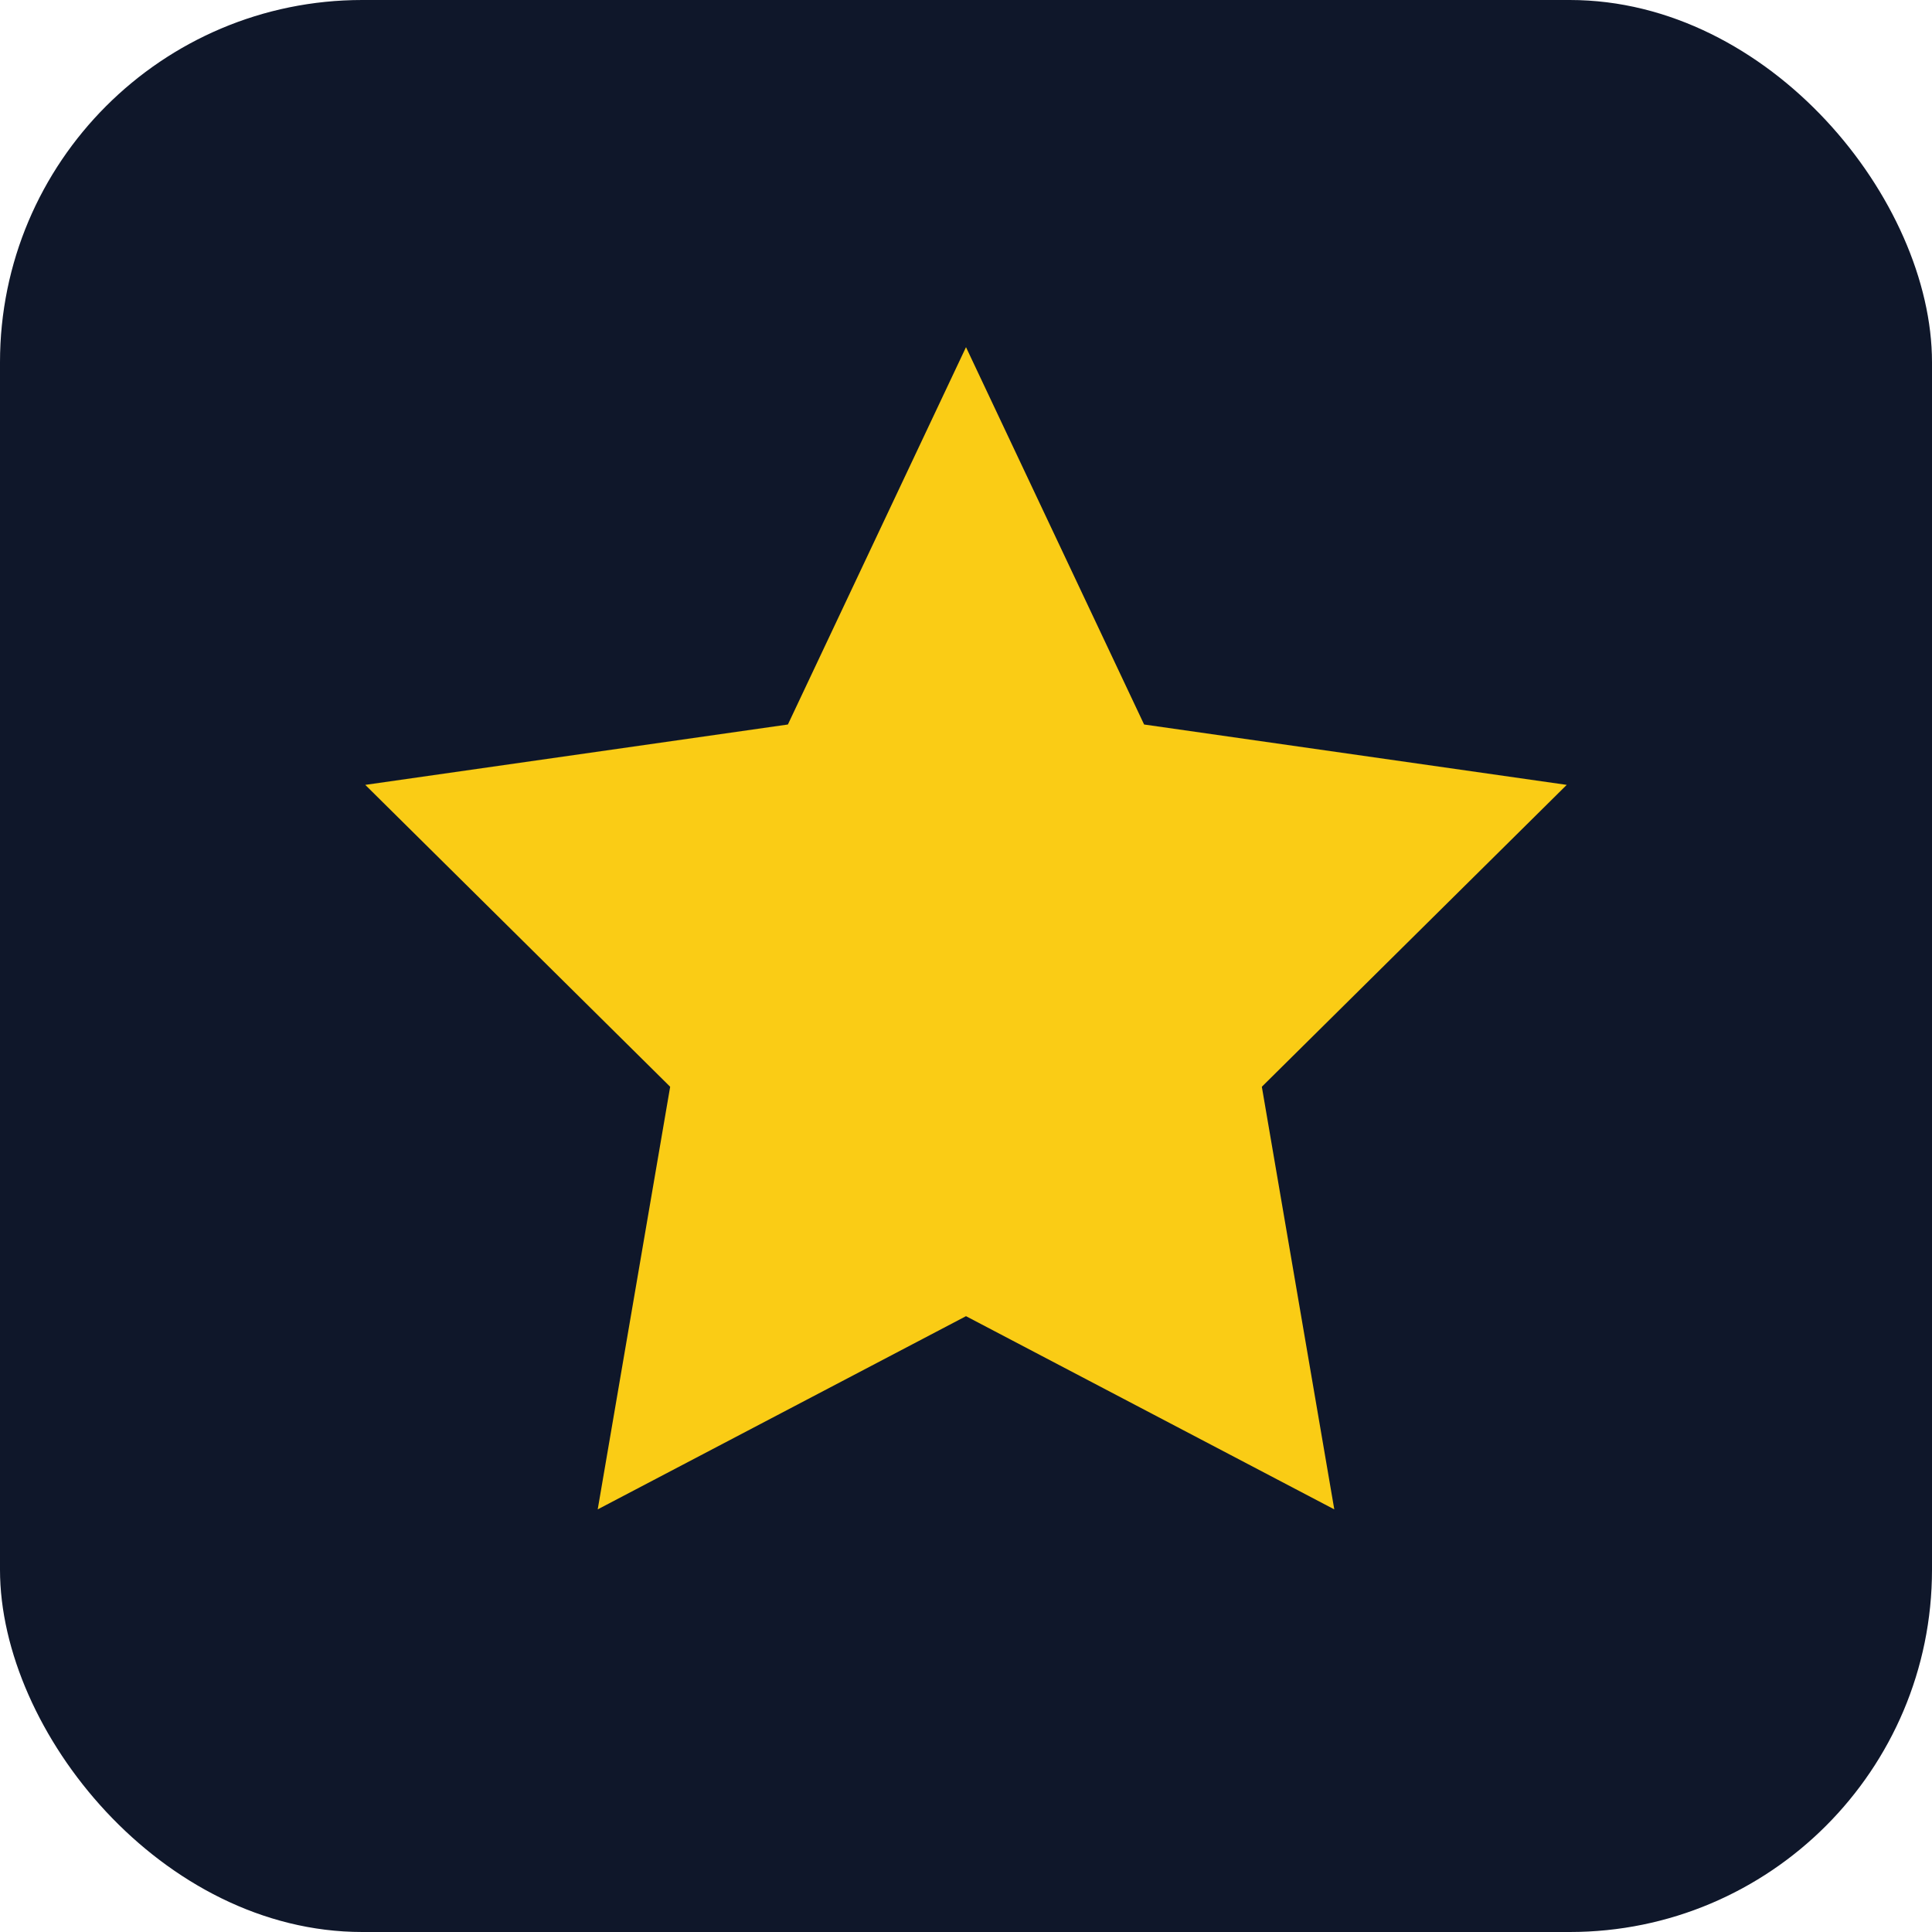 <svg xmlns="http://www.w3.org/2000/svg" viewBox="0 0 64 64">
  <rect width="64" height="64" fill="#0f172a" rx="12" />
  <path
    fill="#facc15"
    d="M32 11.5 37.9 24l14 2-10.1 10 2.4 14-12.2-6.4-12.2 6.4 2.4-14-10.1-10 14-2z"
  />
</svg>
